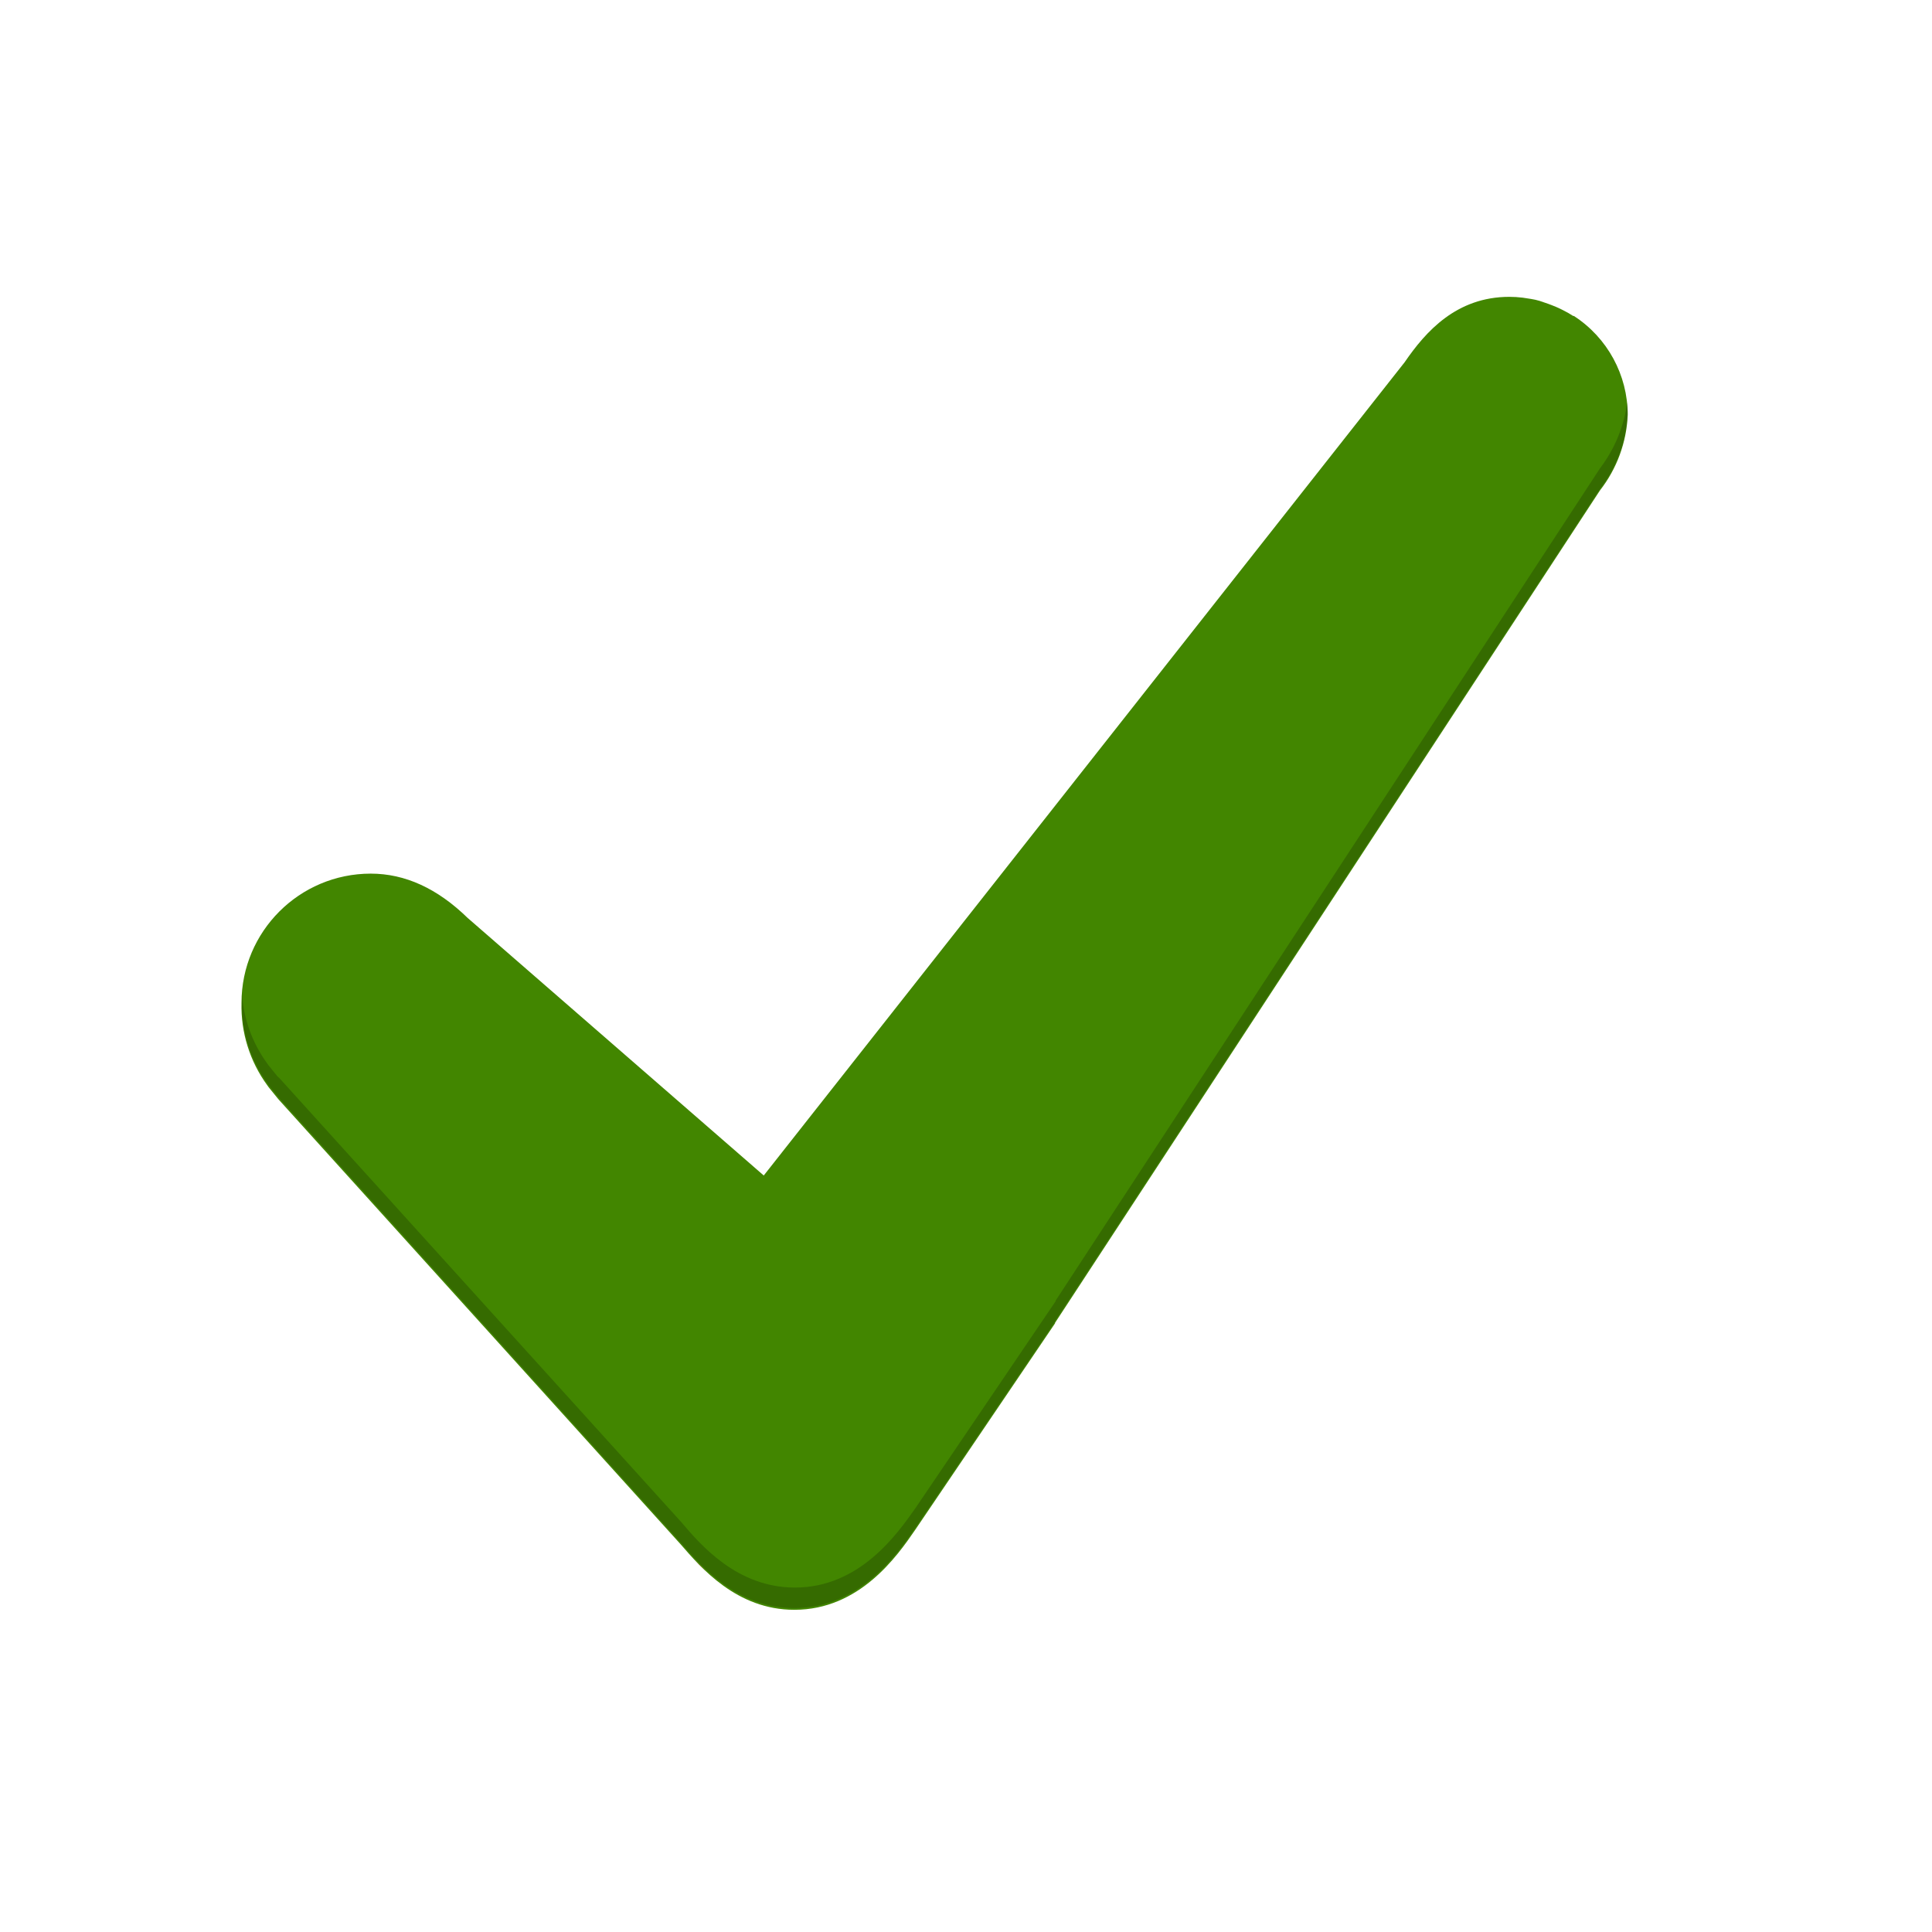 <svg xmlns="http://www.w3.org/2000/svg" width="192" height="192" viewBox="0 0 192 192">
    <g fill="none" fill-rule="evenodd">
        <g>
            <path fill="#428600" fill-rule="nonzero" d="M156.41 31.4h-.07c-.322-.21-.656-.4-1-.57-.084-.05-.17-.093-.26-.13-.29-.14-.57-.26-.86-.37l-.37-.14-.85-.29-.42-.11c-.29-.06-.59-.11-.88-.15l-.39-.06c-.435-.052-.872-.08-1.31-.08-5.26 0-8.32 3.45-10.41 6.5l-10.3 13.07-53.39 67.75-29.43-25.6c-3-2.92-6.2-4.4-9.63-4.4-7.09.006-12.834 5.75-12.84 12.84-.073 2.933.824 5.808 2.55 8.18.074.11.154.218.24.32l.81 1 .12.14 39.92 44.17c2 2.3 5.56 6.51 11.3 6.51 6.48 0 10.21-5.32 12-7.93l13.91-20.54v-.05L159 48.74c1.68-2.151 2.644-4.773 2.76-7.5 0-3.975-2.015-7.678-5.35-9.84z"/>
            <path d="M0 0H192V192H0z"/>
            <path fill="#000" fill-rule="nonzero" d="M159 46.55l-54.09 82.7v.06L91 149.84c-1.83 2.61-5.56 7.93-12 7.93-5.74 0-9.35-4.21-11.3-6.51l-39.98-44.17-.12-.09-.81-1c-.086-.102-.166-.21-.24-.32-1.488-2.046-2.36-4.475-2.51-7v.84c-.071 2.93.825 5.801 2.55 8.17.074.11.154.218.24.32l.81 1 .12.14 39.88 44.15c2 2.3 5.56 6.51 11.3 6.51 6.48 0 10.21-5.32 12-7.93l13.91-20.53v-.06L159 48.6c1.68-2.155 2.644-4.78 2.76-7.51 0-.37 0-.73-.05-1.09-.32 2.381-1.254 4.638-2.71 6.55z" opacity=".2"/>
            <path fill="#E60000" fill-rule="nonzero" d="M70.09 156.09l-1-1c.32.34.653.673 1 1z"/>
        </g>
    </g>
</svg>
